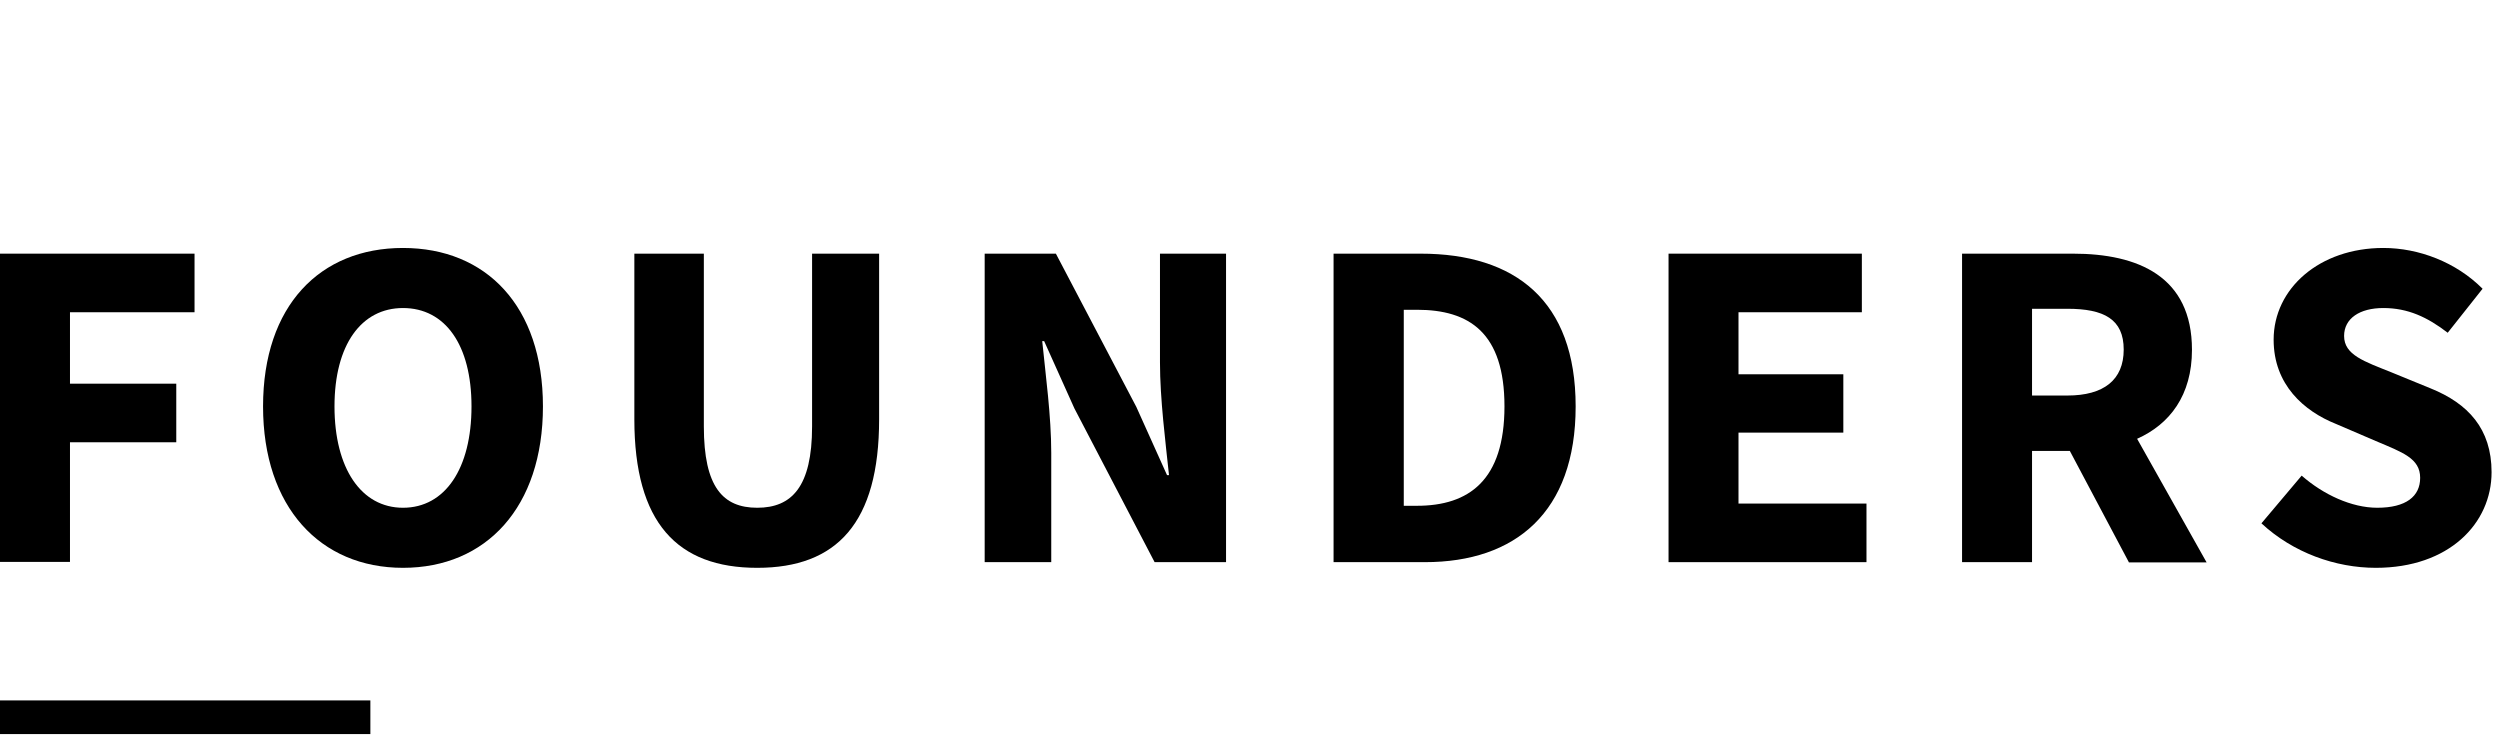 <svg width="108" height="32" viewBox="0 0 108 32" fill="none" xmlns="http://www.w3.org/2000/svg">
<g clip-path="url(#clip0_25_2063)">
<path d="M0 10.958H8.404V13.489H3.023V16.575H7.615V19.106H3.023V24.274H0V10.958Z" fill="black" style="fill:black;fill-opacity:1;"/>
<path d="M11.364 17.557C11.364 13.2 13.828 10.712 17.409 10.712C21.001 10.712 23.455 13.222 23.455 17.557C23.455 21.914 21.001 24.53 17.409 24.53C13.839 24.53 11.364 21.914 11.364 17.557ZM20.369 17.557C20.369 14.898 19.231 13.307 17.409 13.307C15.608 13.307 14.45 14.898 14.45 17.557C14.45 20.238 15.608 21.935 17.409 21.935C19.231 21.935 20.369 20.238 20.369 17.557Z" fill="black" style="fill:black;fill-opacity:1;"/>
<path d="M27.404 10.958H30.406V18.422C30.406 21.038 31.227 21.935 32.712 21.935C34.197 21.935 35.082 21.038 35.082 18.422V10.958H37.978V18.113C37.978 22.587 36.156 24.53 32.712 24.53C29.258 24.53 27.404 22.587 27.404 18.113V10.958Z" fill="black" style="fill:black;fill-opacity:1;"/>
<path d="M42.528 10.958H45.614L49.089 17.578L50.416 20.526H50.501C50.353 19.116 50.111 17.237 50.111 15.656V10.958H52.965V24.285H49.879L46.414 17.643L45.108 14.738H45.024C45.172 16.212 45.414 17.984 45.414 19.565V24.285H42.538V10.958H42.528Z" fill="black" style="fill:black;fill-opacity:1;"/>
<path d="M57.61 10.958H61.37C65.456 10.958 68.068 12.987 68.068 17.557C68.068 22.138 65.456 24.285 61.559 24.285H57.61V10.958ZM61.212 21.85C63.455 21.85 64.993 20.75 64.993 17.557C64.993 14.364 63.465 13.382 61.212 13.382H60.643V21.85H61.212Z" fill="black" style="fill:black;fill-opacity:1;"/>
<path d="M72.081 10.958H80.432V13.489H75.103V16.169H79.632V18.689H75.103V21.754H80.632V24.285H72.081V10.958Z" fill="black" style="fill:black;fill-opacity:1;"/>
<path d="M91.965 24.285L89.416 19.479H87.784V24.285H84.761V10.958H89.553C92.365 10.958 94.693 11.94 94.693 15.112C94.693 17.077 93.734 18.326 92.323 18.956L95.325 24.295H91.965V24.285ZM87.784 17.087H89.311C90.88 17.087 91.744 16.415 91.744 15.101C91.744 13.788 90.891 13.339 89.311 13.339H87.784V17.087Z" fill="black" style="fill:black;fill-opacity:1;"/>
<path d="M99.432 20.547C100.369 21.369 101.591 21.935 102.697 21.935C103.94 21.935 104.551 21.444 104.551 20.643C104.551 19.8 103.792 19.543 102.634 19.052L100.917 18.315C99.527 17.76 98.221 16.617 98.221 14.674C98.221 12.463 100.201 10.712 102.96 10.712C104.487 10.712 106.099 11.321 107.247 12.474L105.741 14.375C104.866 13.702 104.024 13.307 102.96 13.307C101.939 13.307 101.265 13.756 101.265 14.514C101.265 15.336 102.139 15.614 103.308 16.084L105.003 16.778C106.615 17.429 107.636 18.518 107.636 20.398C107.636 22.608 105.804 24.53 102.634 24.53C100.896 24.53 99.063 23.879 97.694 22.608L99.432 20.547Z" fill="black" style="fill:black;fill-opacity:1;"/>
<path d="M16 30.258H0V31.712H16V30.258Z" fill="black" style="fill:black;fill-opacity:1;"/>
</g>
<defs>
<clipPath id="clip0_25_2063">
<rect width="107.64" height="32" fill="white" style="fill:white;fill-opacity:1;"/>
</clipPath>
</defs>
</svg>
